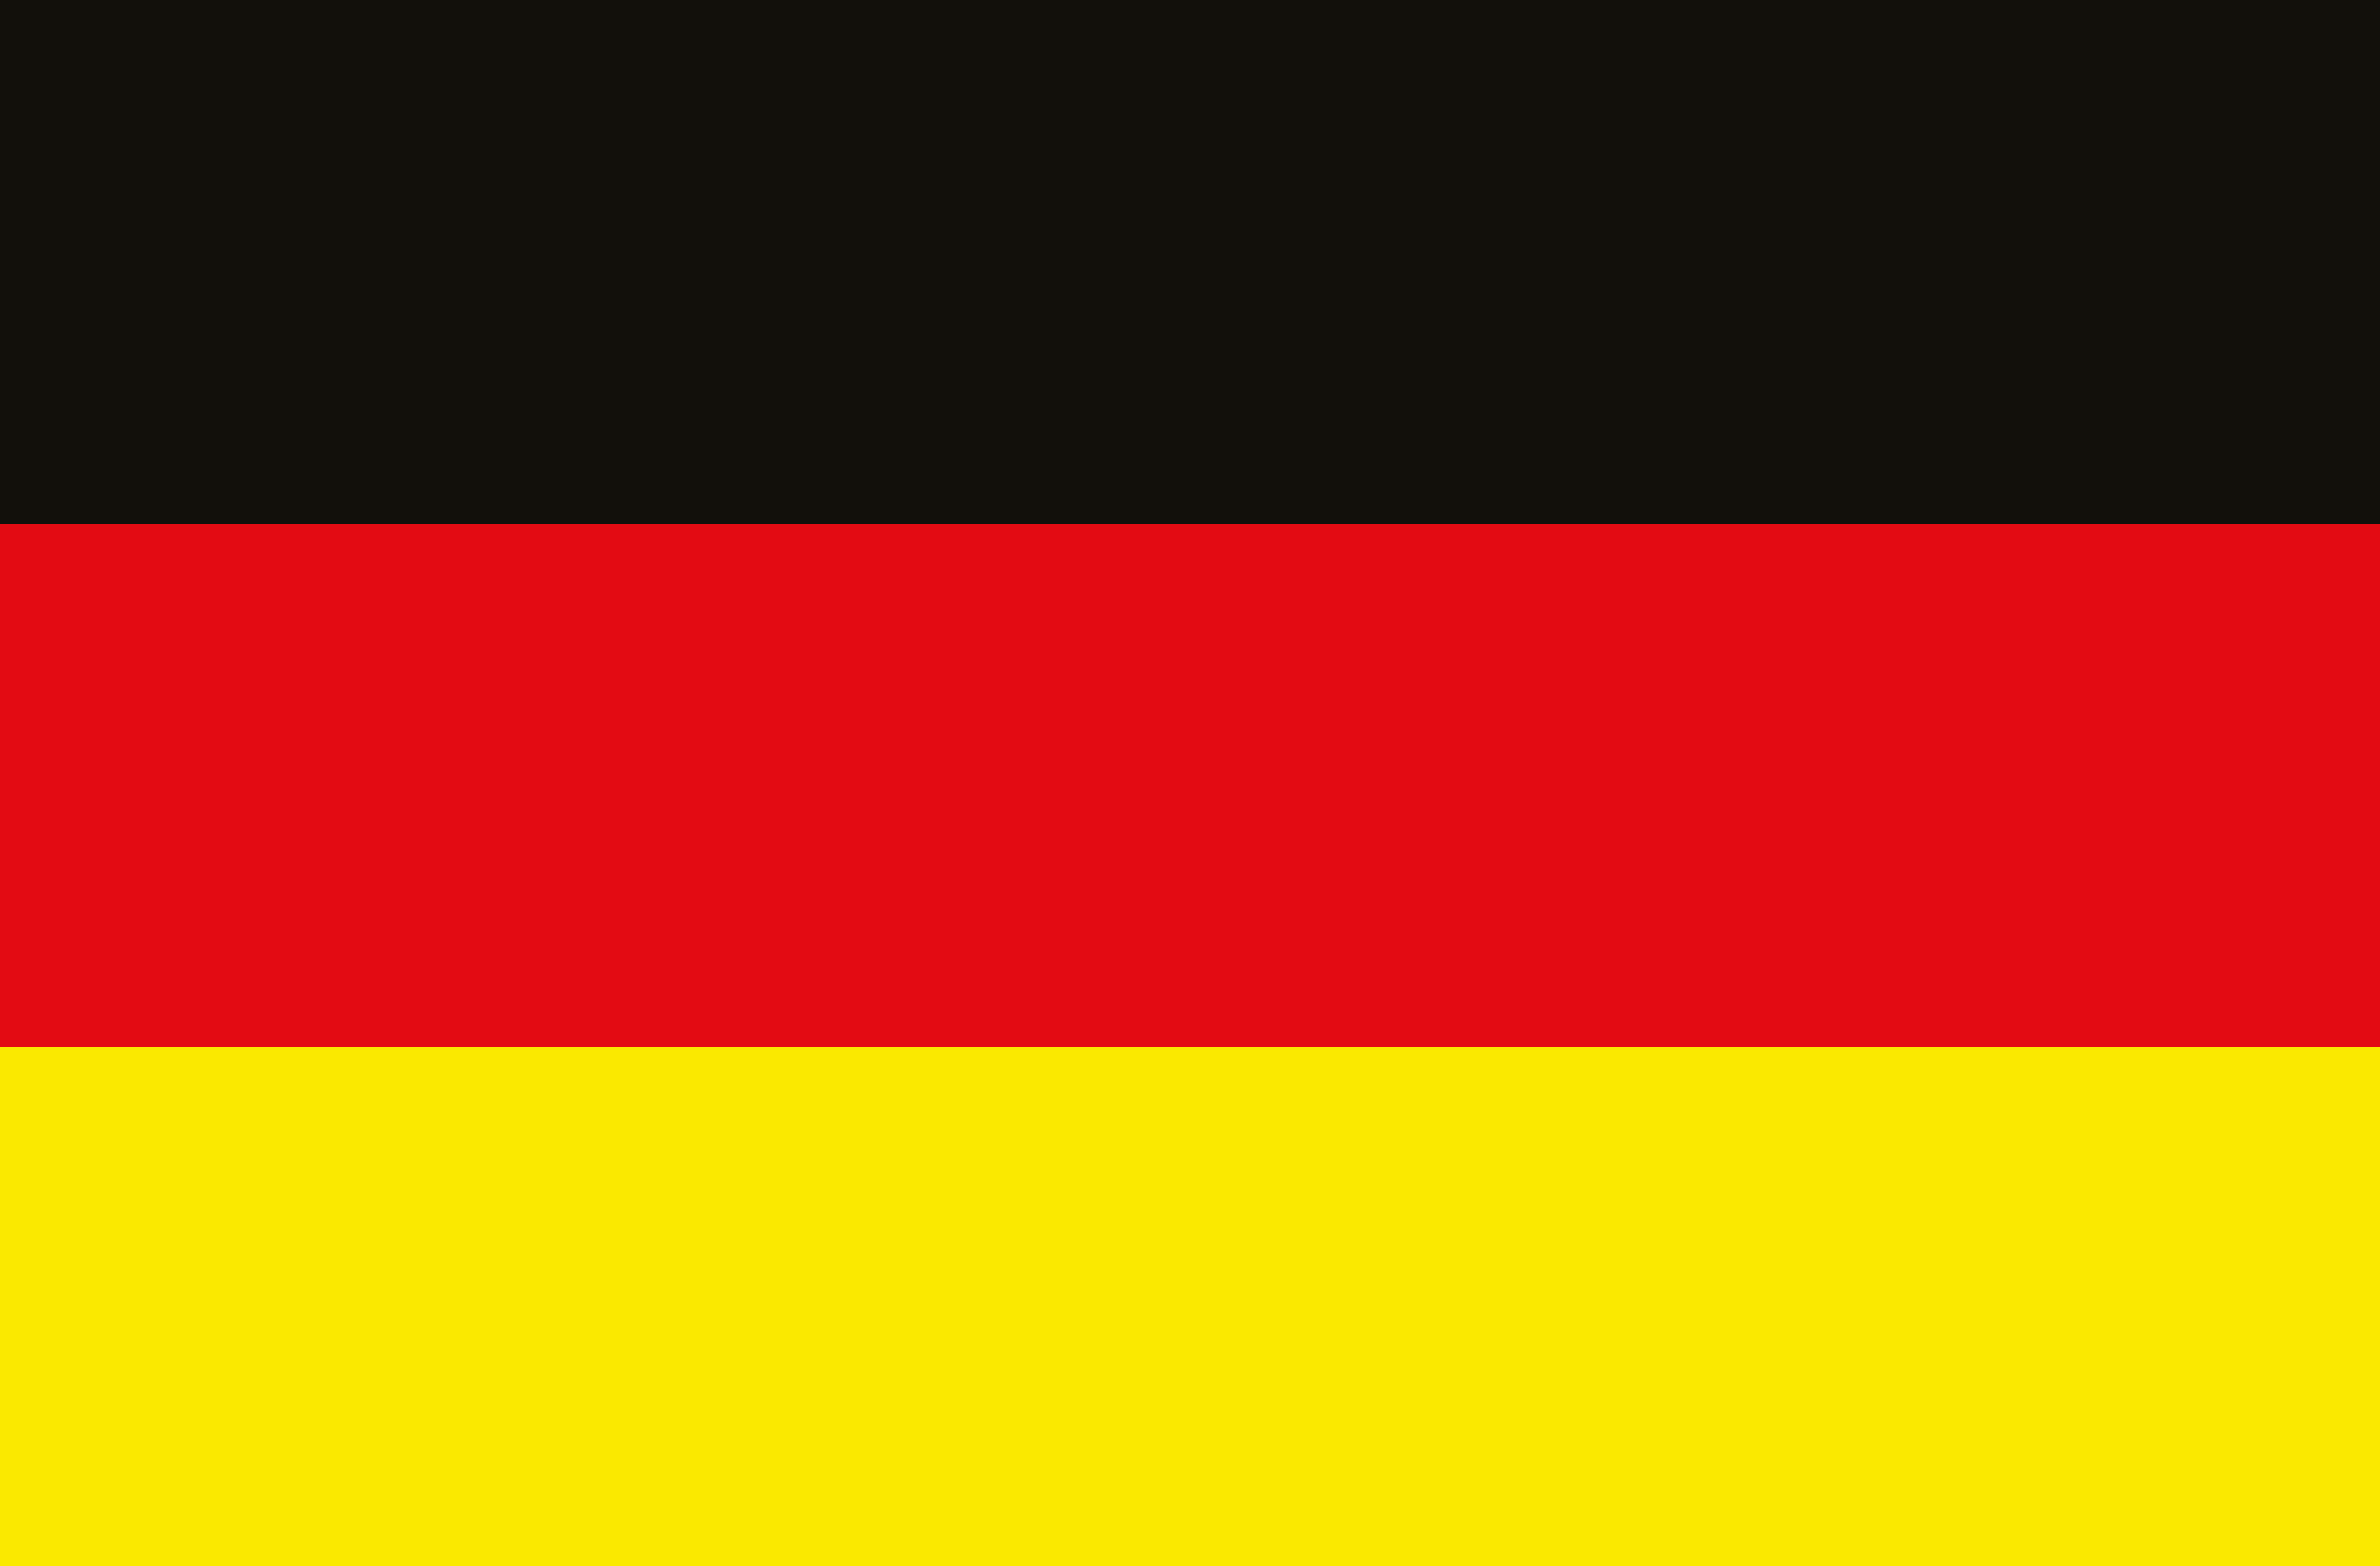 <?xml version="1.0" encoding="utf-8"?>
<!-- Generator: Adobe Illustrator 18.0.0, SVG Export Plug-In . SVG Version: 6.00 Build 0)  -->
<!DOCTYPE svg PUBLIC "-//W3C//DTD SVG 1.1//EN" "http://www.w3.org/Graphics/SVG/1.1/DTD/svg11.dtd">
<svg version="1.1" id="Ebene_1" xmlns="http://www.w3.org/2000/svg" xmlns:xlink="http://www.w3.org/1999/xlink" x="0px" y="0px"
	 viewBox="0 0 55 36.2" enable-background="new 0 0 55 36.2" xml:space="preserve">
<rect x="0" y="24.2" fill="#FAE900" width="55" height="12"/>
<polygon fill="#E30B13" points="0,24.1 0,24.2 55,24.2 55,24.1 55,12.1 0,12.1 "/>
<rect x="0" y="0" fill="#12100B" width="55" height="12.1"/>
</svg>
